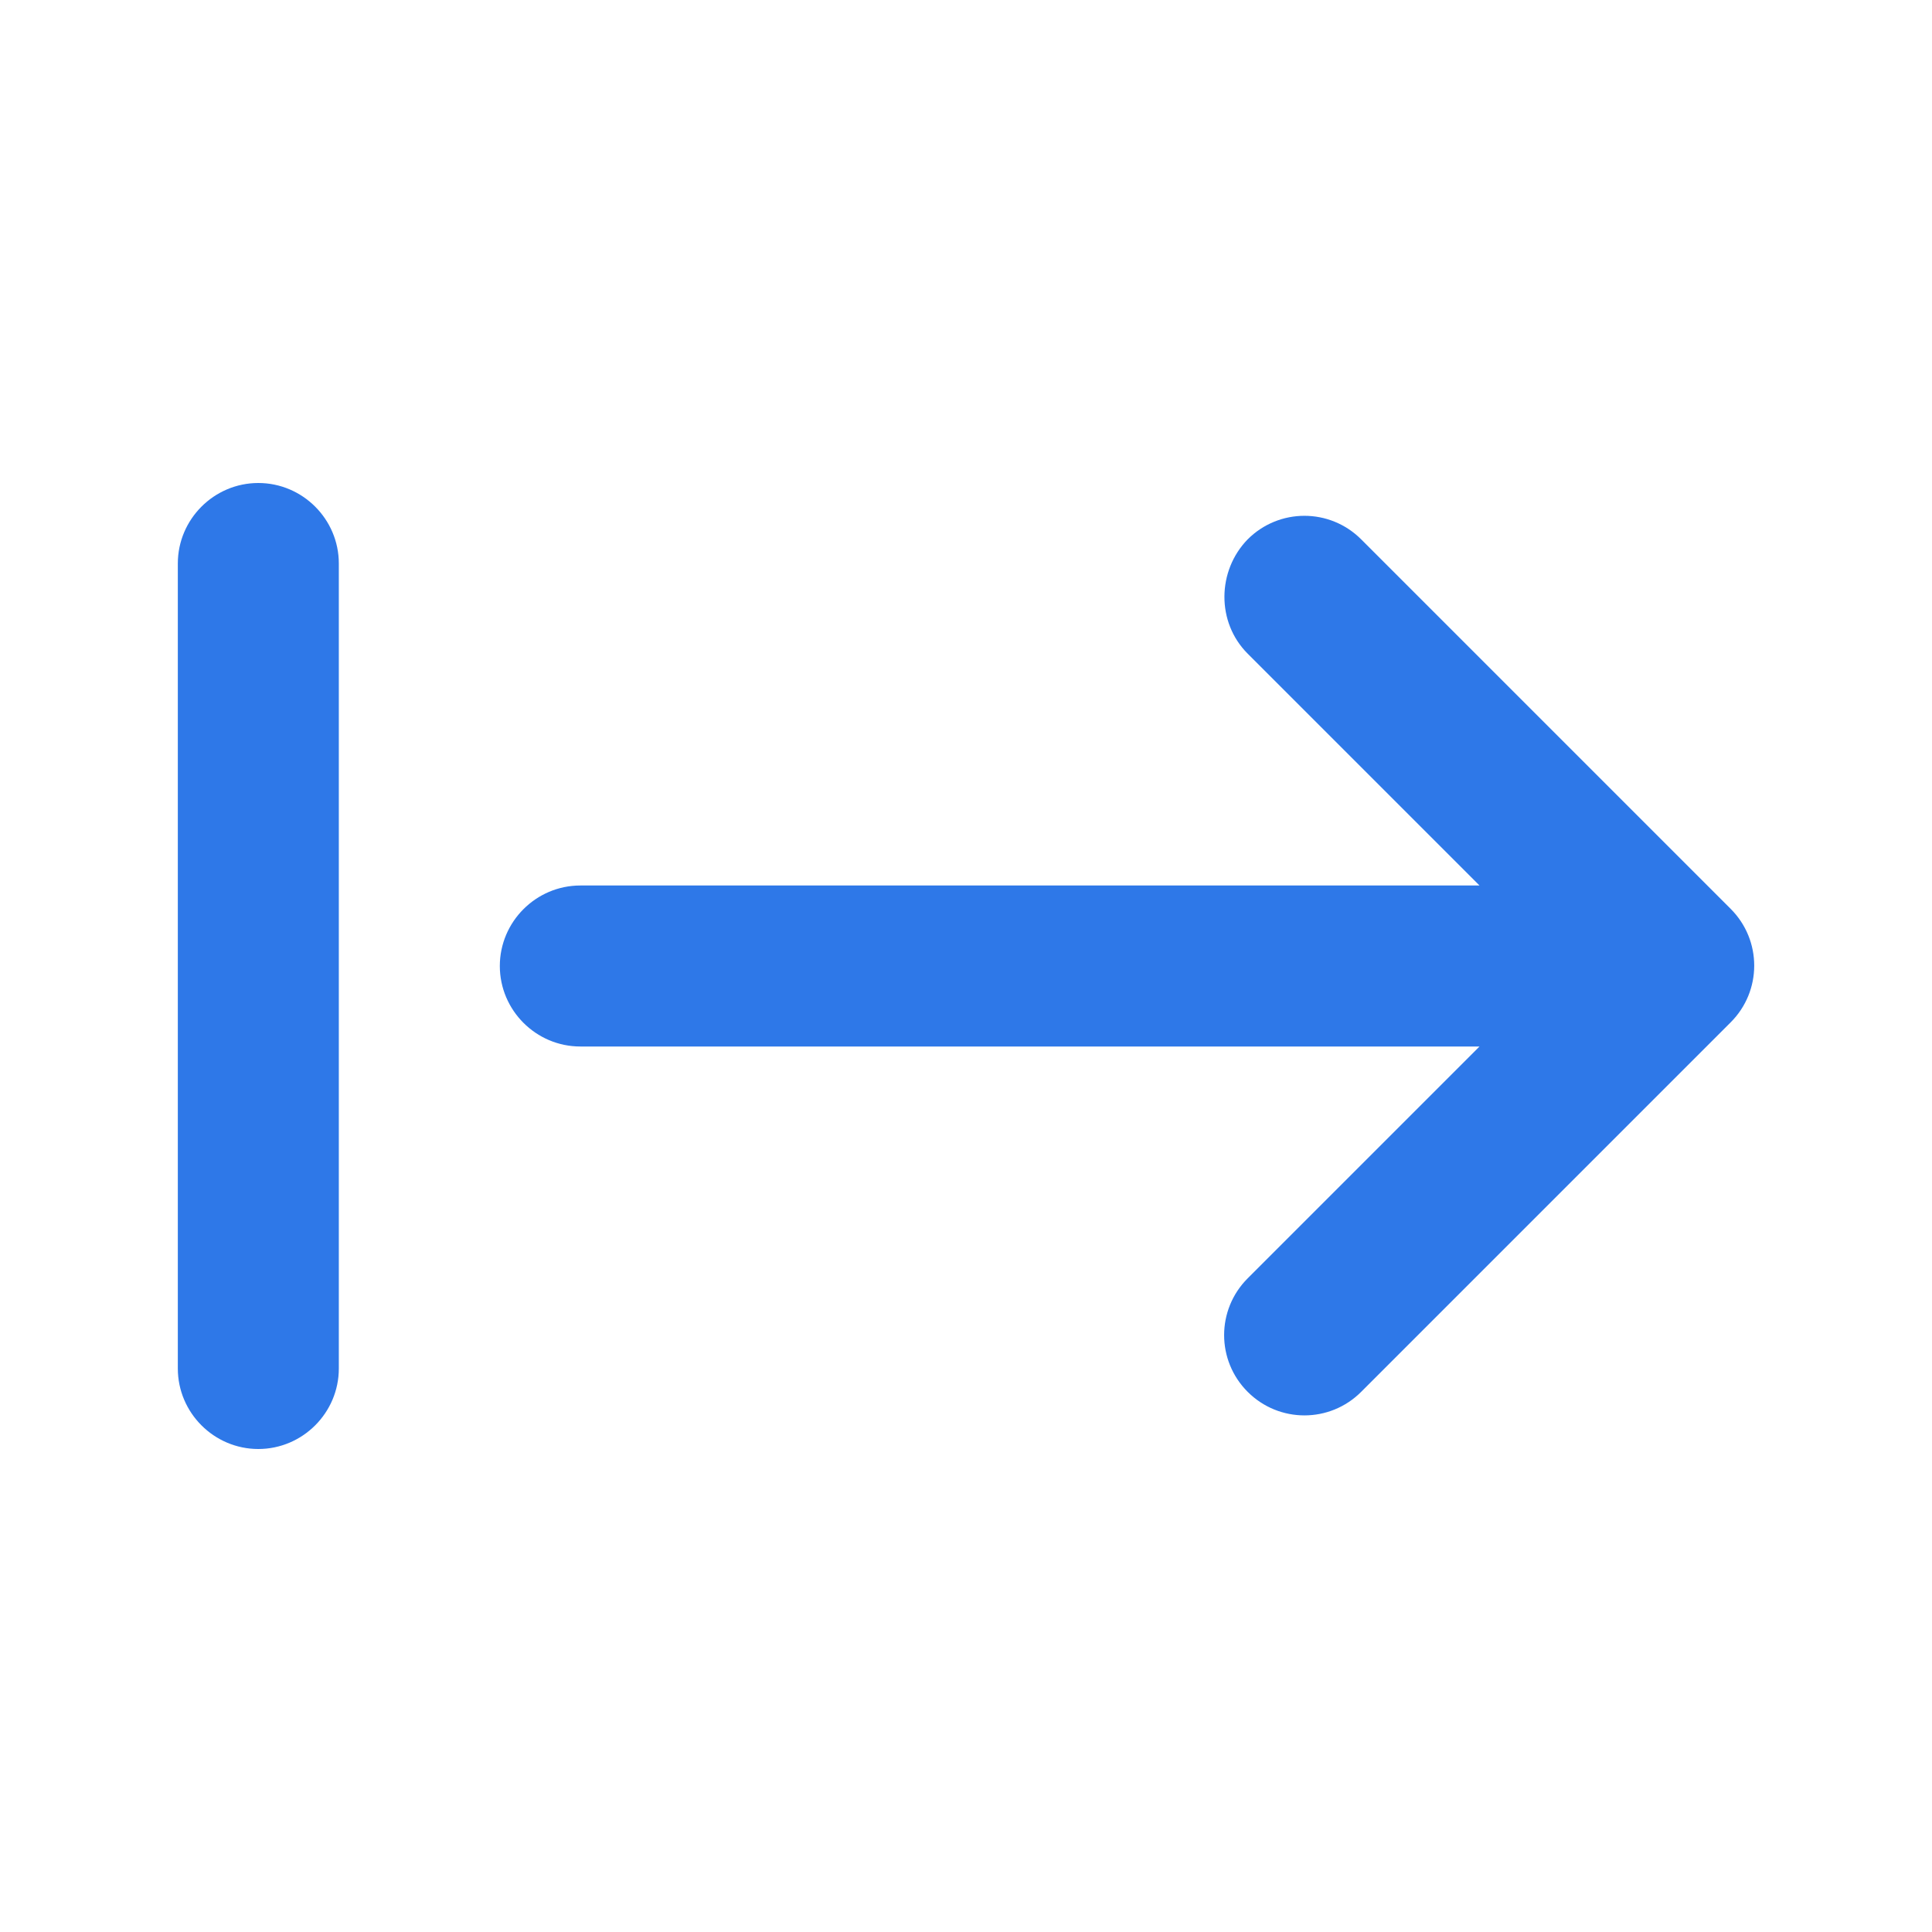 <svg width="24" height="24" viewBox="0 0 24 24" fill="none" xmlns="http://www.w3.org/2000/svg">
<path d="M15.499 17.29C15.889 17.68 16.519 17.68 16.909 17.29L21.499 12.7C21.889 12.31 21.889 11.68 21.499 11.29L16.909 6.7C16.519 6.31 15.889 6.31 15.499 6.7C15.119 7.09 15.109 7.73 15.499 8.12L18.379 11H7.209C6.659 11 6.209 11.45 6.209 12C6.209 12.55 6.659 13 7.209 13H18.379L15.499 15.88C15.109 16.27 15.109 16.9 15.499 17.29ZM3.209 18C3.759 18 4.209 17.55 4.209 17V7C4.209 6.45 3.759 6 3.209 6C2.659 6 2.209 6.45 2.209 7V17C2.209 17.55 2.659 18 3.209 18Z" fill="#2E78E8"/>
</svg>
